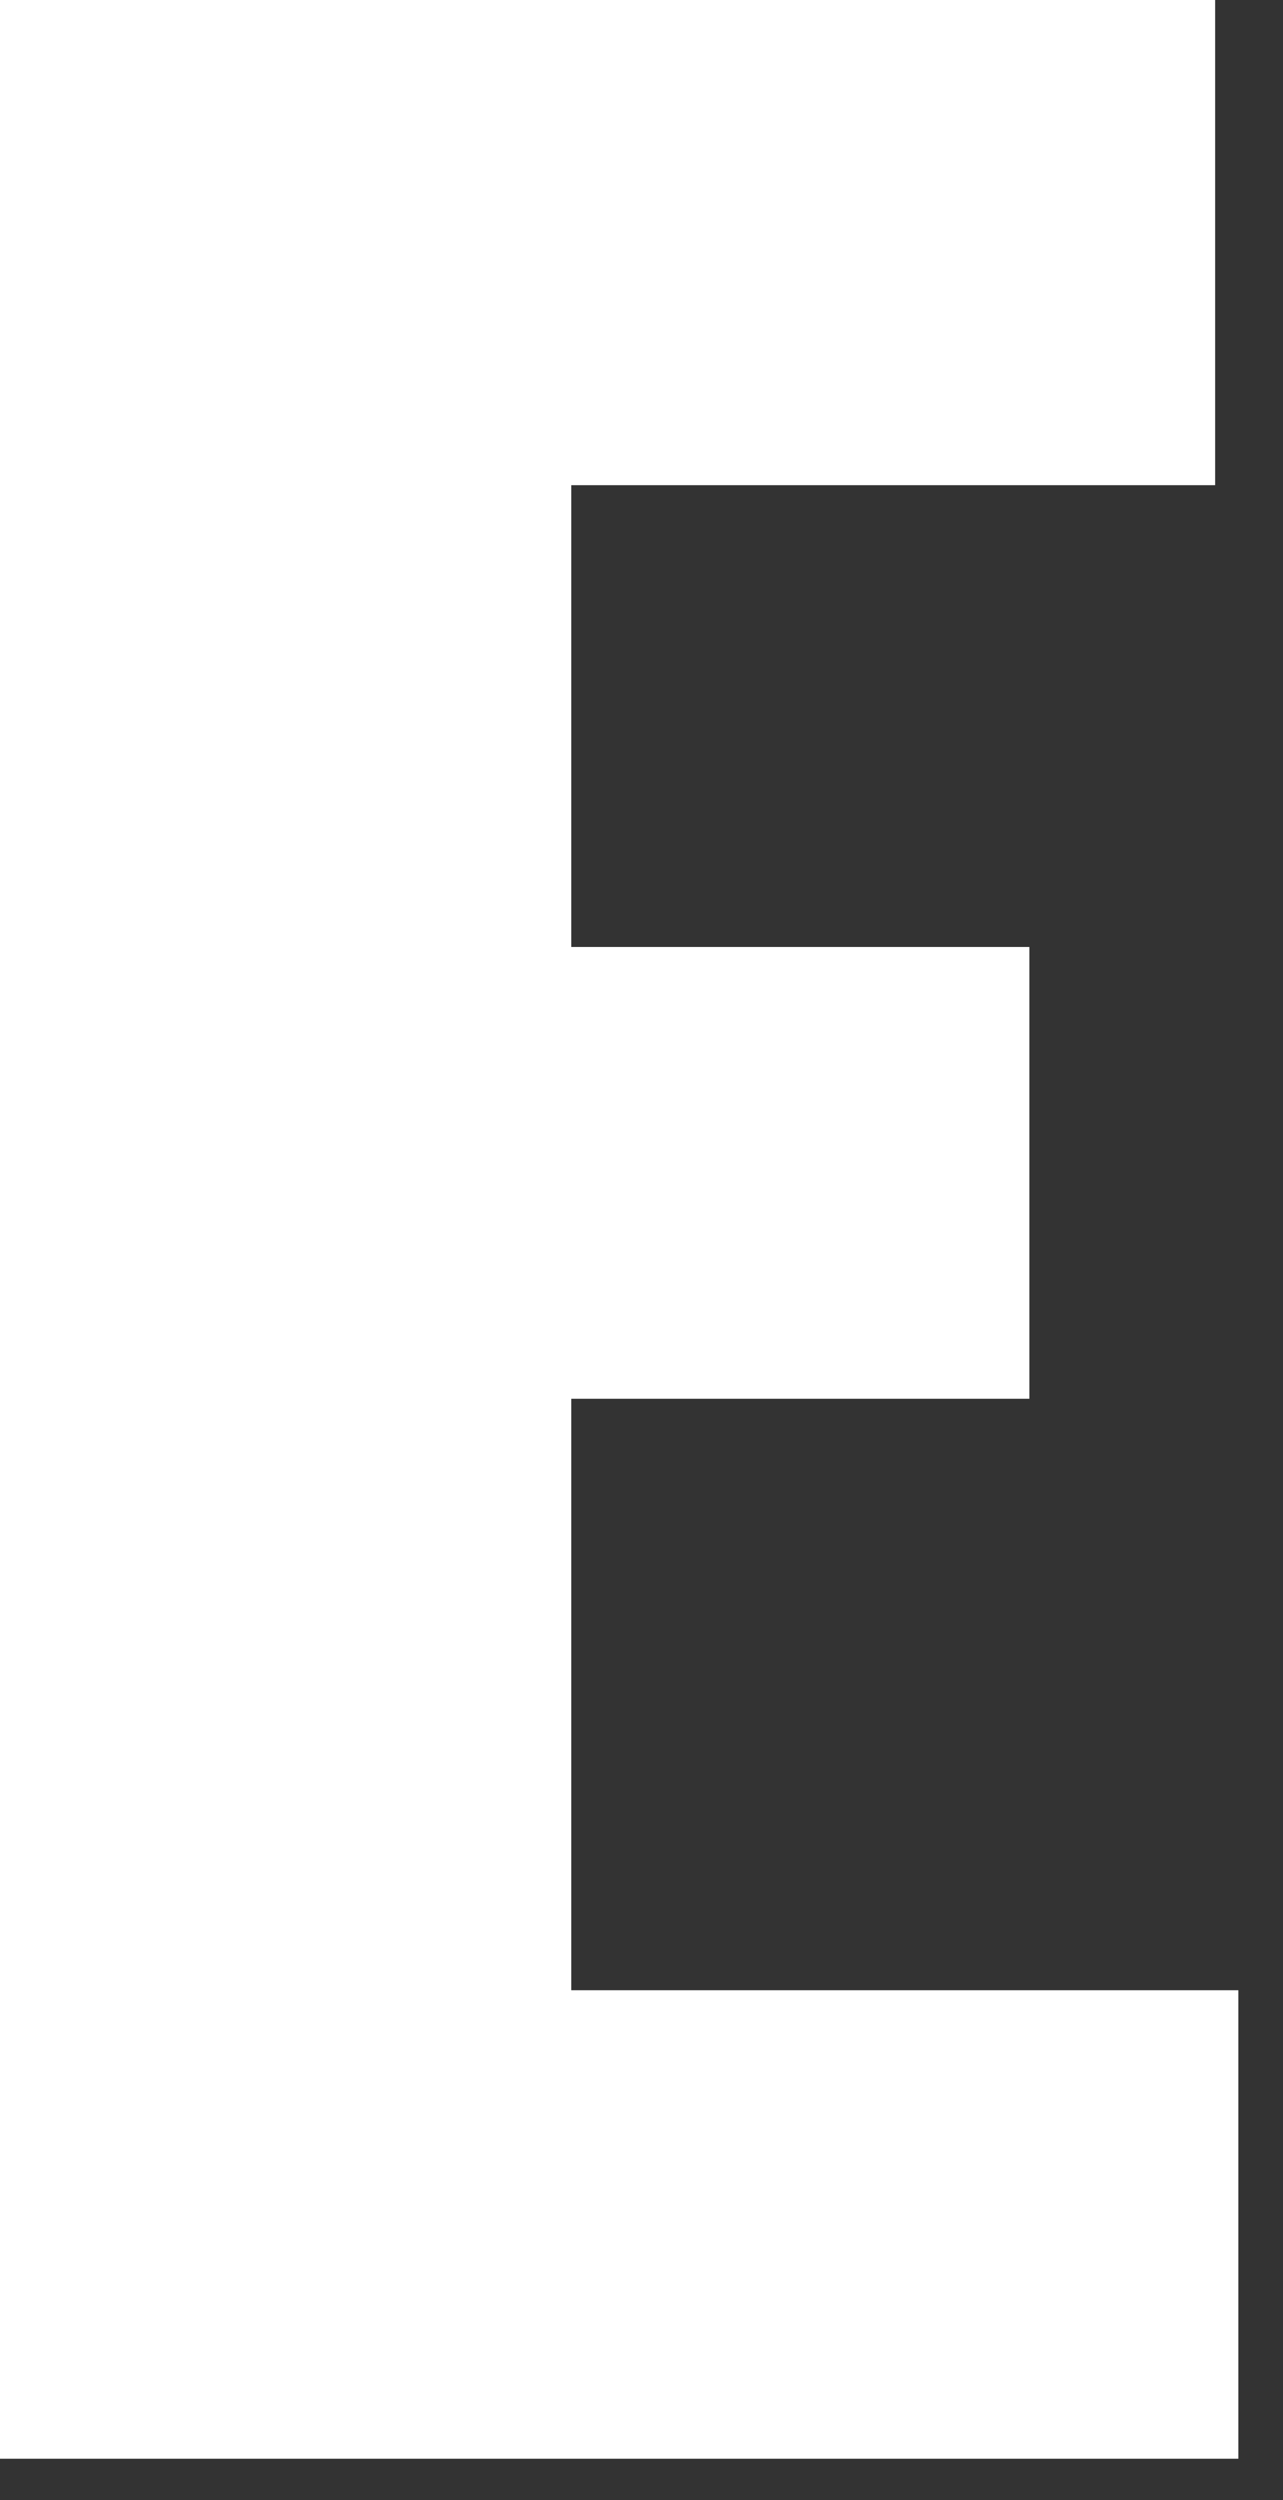 <?xml version="1.0" encoding="utf-8"?>
<svg xmlns="http://www.w3.org/2000/svg" fill="none" height="100%" overflow="visible" preserveAspectRatio="none" style="display: block;" viewBox="0 0 19 37" width="100%">
<rect x="0" y="0" width="19" height="37" fill="#333333" stroke="none"/>
<path d="M0 0H17.995V7.18H8.46V14.014H15.244V20.7H8.46V29.453H18.339V36.386H0V0.006V0Z" fill="white" id="Vector"/>
</svg>